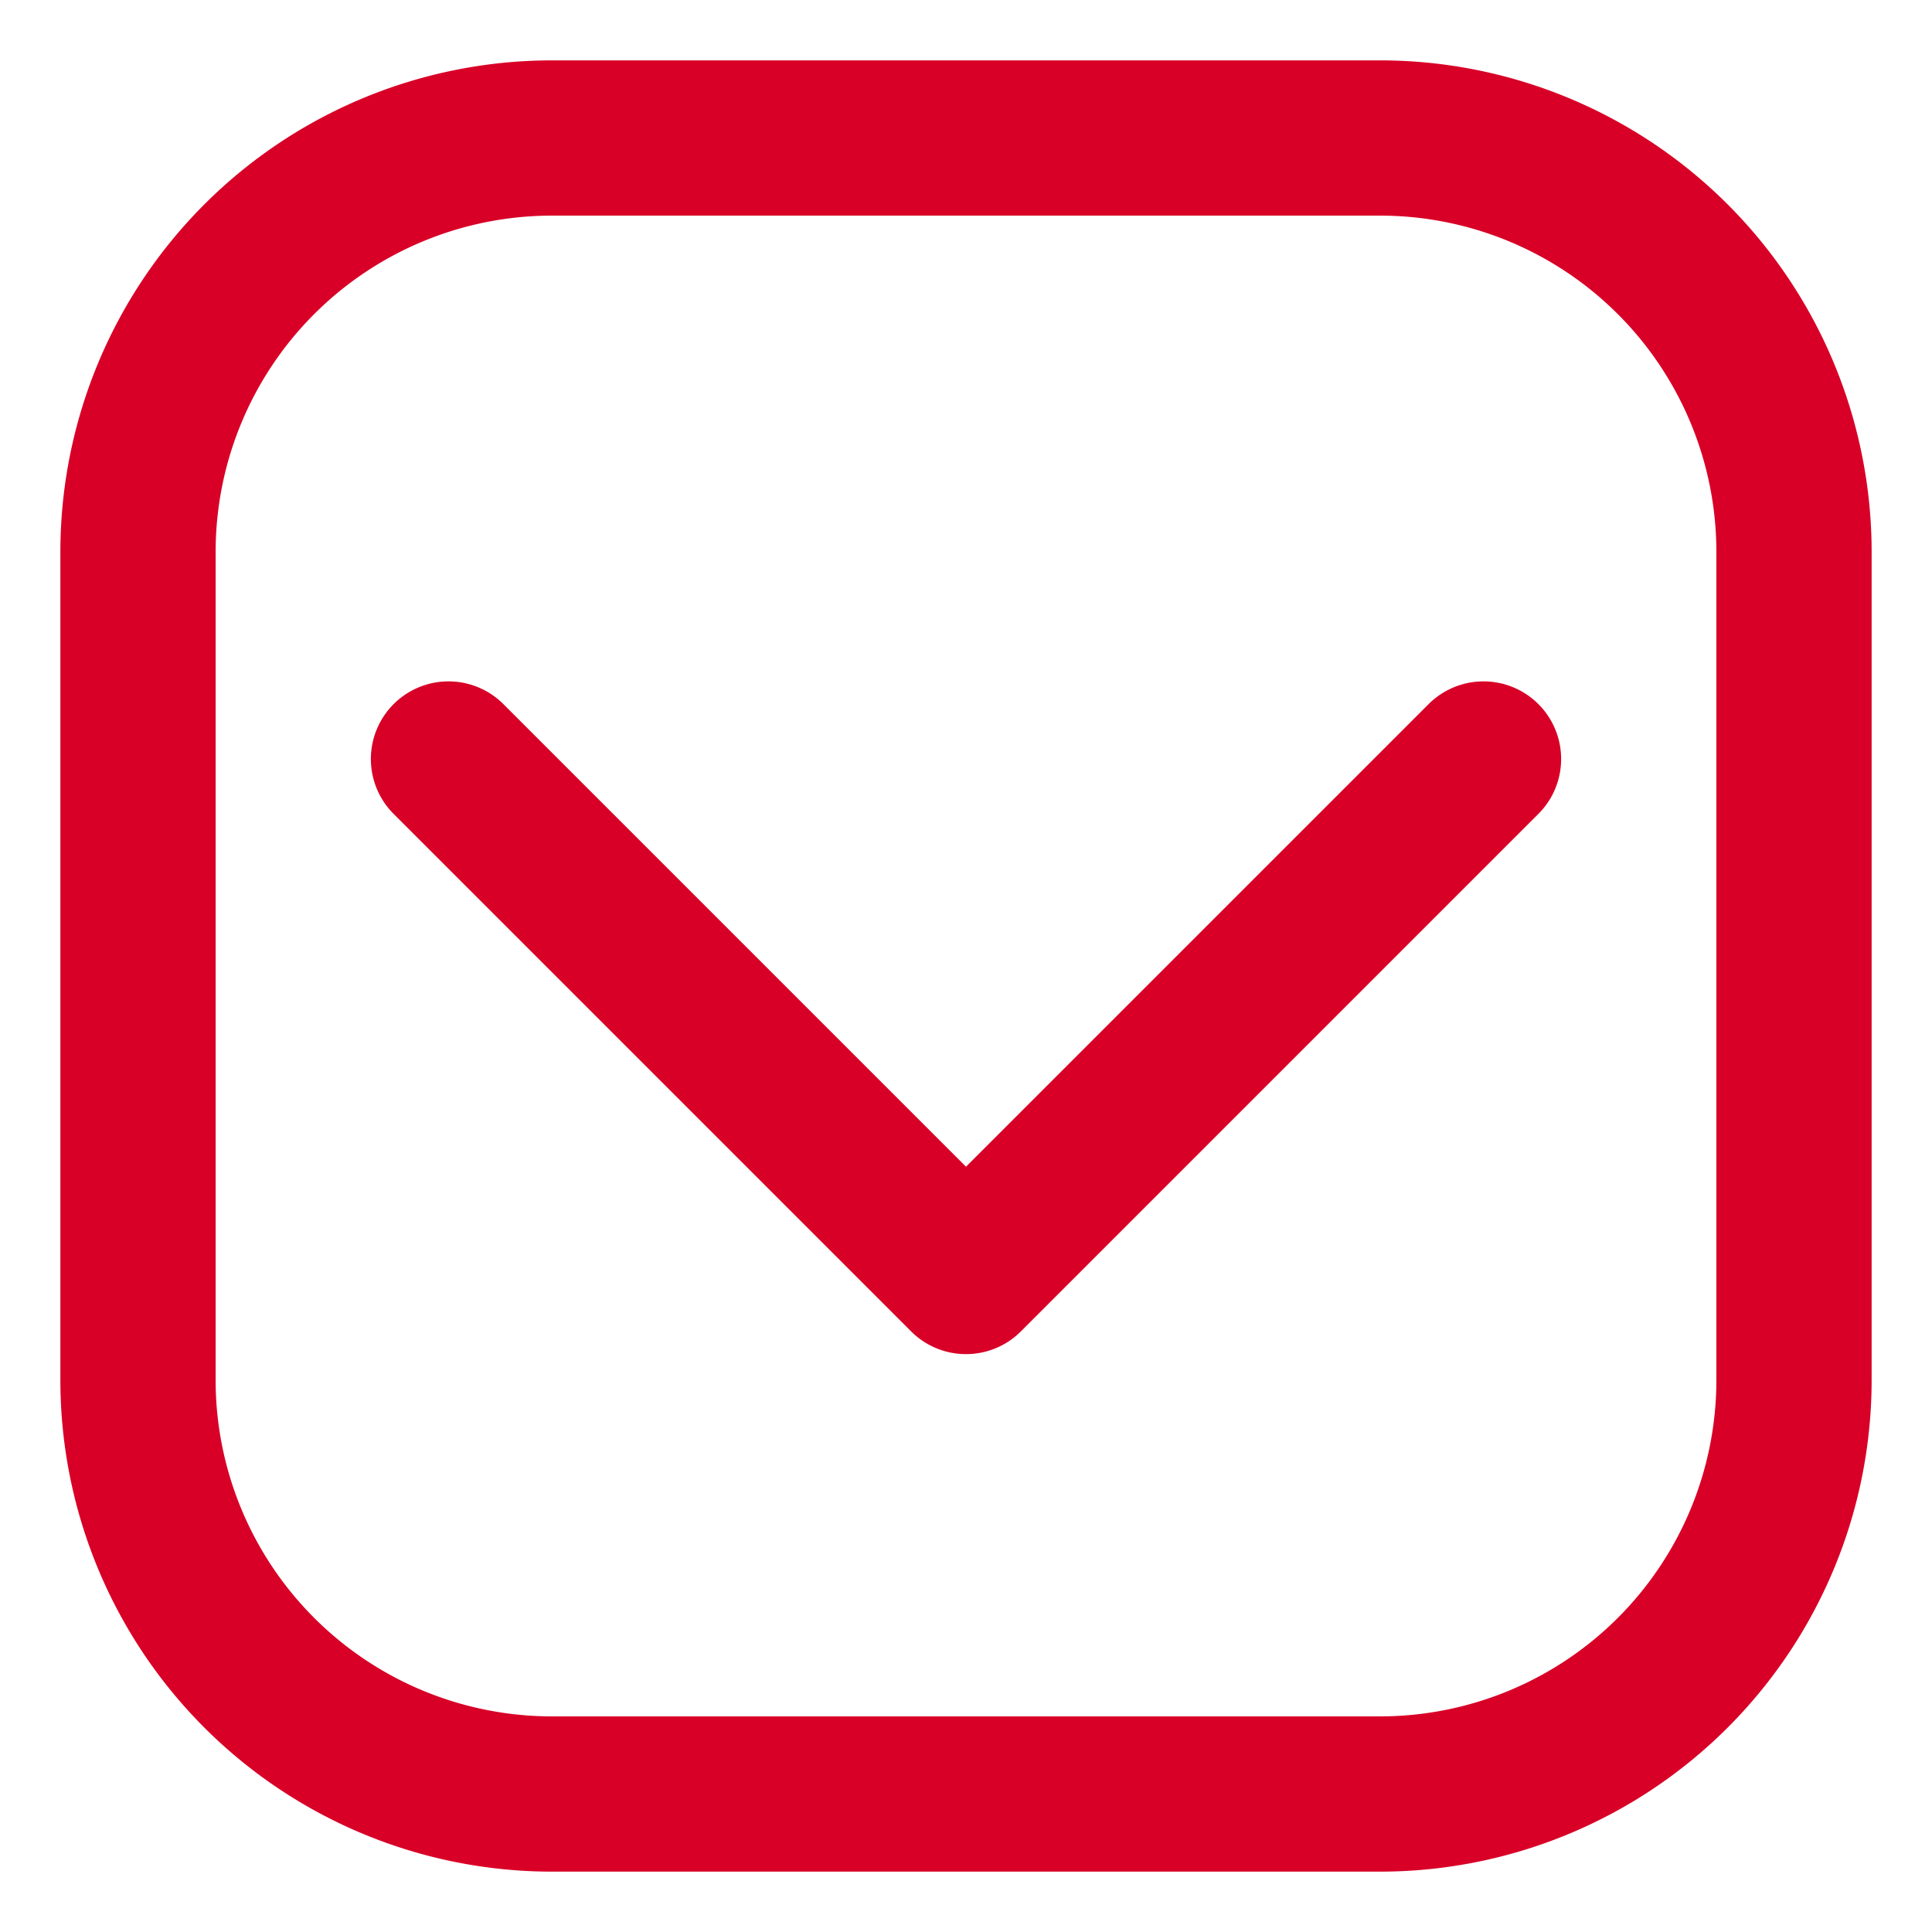 <svg width="14" height="14" fill="none" xmlns="http://www.w3.org/2000/svg"><path d="M3.25 5.5L7 9.25l3.75-3.75M4 13h6a3 3 0 003-3V4a3 3 0 00-3-3H4a3 3 0 00-3 3v6a3 3 0 003 3z" stroke="#D80027" stroke-width="1.125" stroke-linecap="round" stroke-linejoin="round"/></svg>